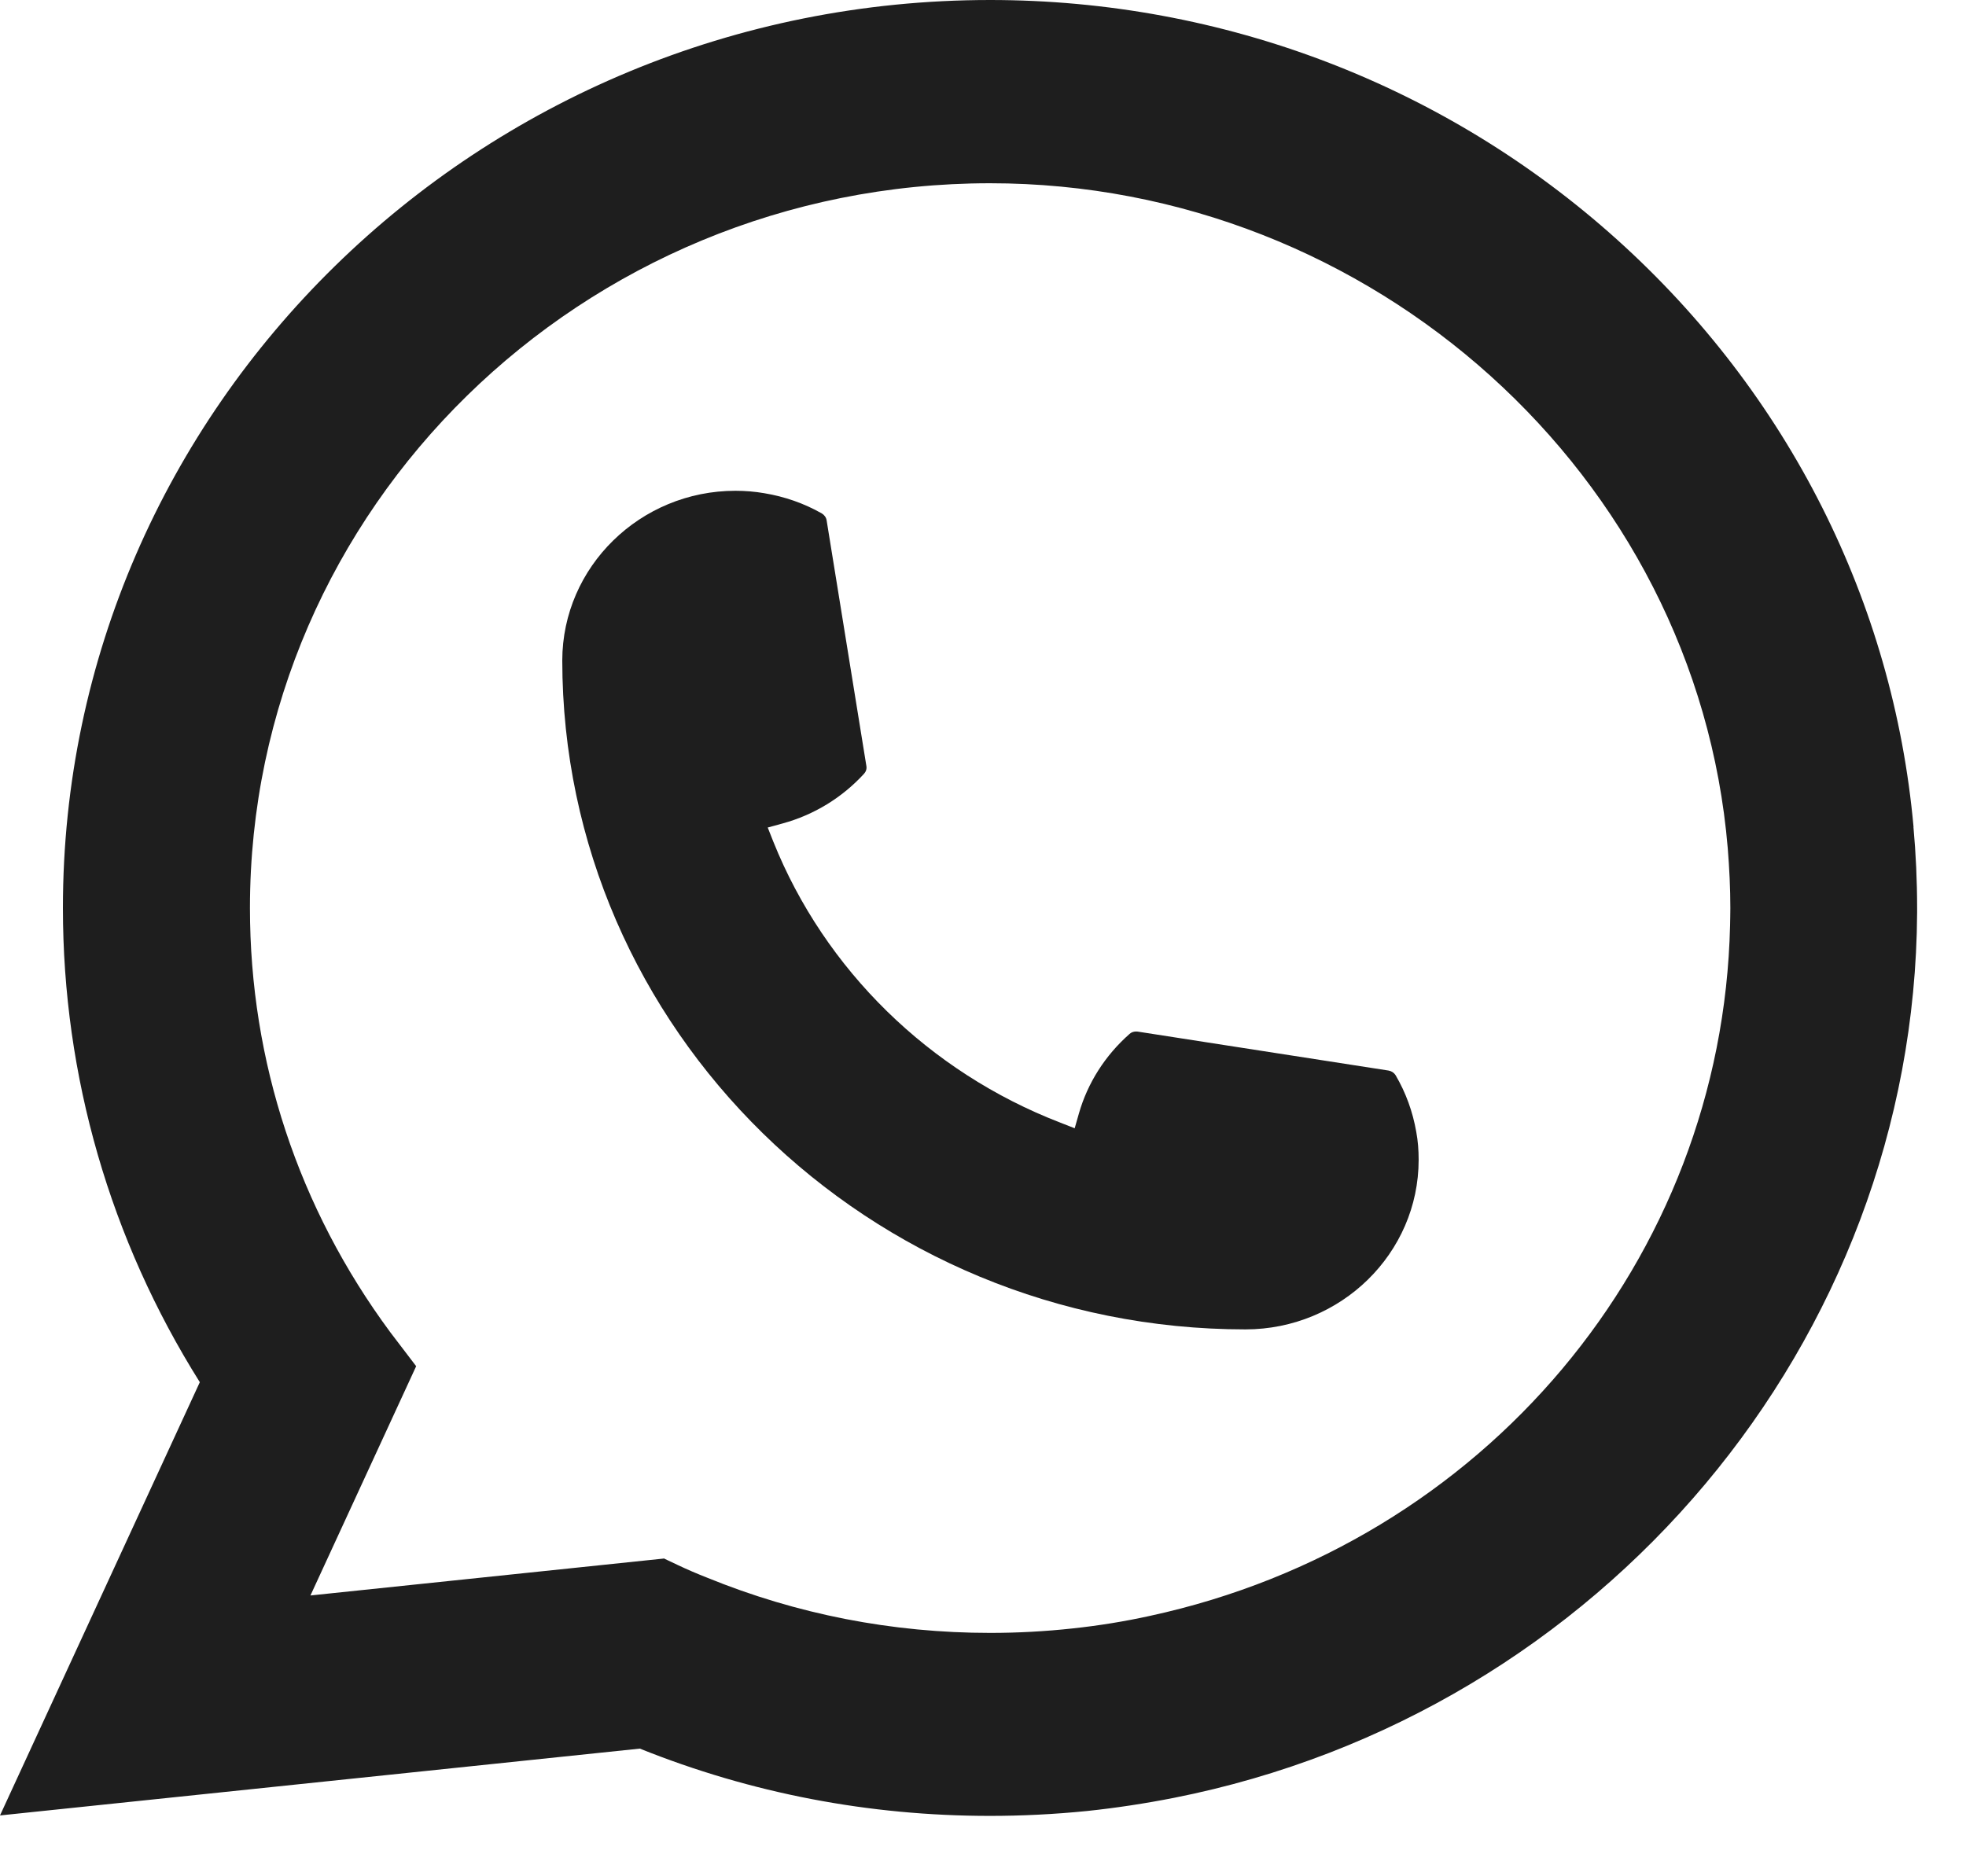<?xml version="1.0" encoding="UTF-8"?> <svg xmlns="http://www.w3.org/2000/svg" width="22" height="21" viewBox="0 0 22 21" fill="none"><path d="M13.938 14.879C9.723 14.879 6.294 11.519 6.292 7.391C6.294 6.344 7.164 5.493 8.23 5.493C8.339 5.493 8.448 5.502 8.552 5.52C8.78 5.558 8.997 5.633 9.197 5.747C9.225 5.764 9.245 5.792 9.25 5.823L9.695 8.573C9.701 8.606 9.69 8.637 9.668 8.661C9.423 8.928 9.109 9.12 8.759 9.216L8.591 9.262L8.654 9.421C9.229 10.854 10.399 11.999 11.863 12.564L12.026 12.628L12.073 12.463C12.171 12.12 12.367 11.813 12.64 11.572C12.659 11.554 12.686 11.545 12.712 11.545C12.718 11.545 12.724 11.545 12.731 11.546L15.538 11.982C15.572 11.988 15.599 12.006 15.617 12.034C15.732 12.23 15.809 12.443 15.848 12.667C15.867 12.767 15.875 12.872 15.875 12.981C15.875 14.027 15.006 14.878 13.938 14.879Z" fill="#1E1E1E"></path><path d="M21.413 9.256C21.186 6.74 20.009 4.406 18.099 2.685C16.178 0.954 13.686 0 11.079 0C5.358 0 0.704 4.559 0.704 10.162C0.704 12.043 1.233 13.874 2.236 15.47L0 20.319L7.16 19.571C8.405 20.071 9.722 20.324 11.078 20.324C11.434 20.324 11.8 20.306 12.167 20.269C12.49 20.235 12.817 20.185 13.137 20.122C17.928 19.174 21.425 15.009 21.453 10.216V10.162C21.453 9.857 21.439 9.552 21.412 9.257L21.413 9.256ZM7.435 17.443L3.474 17.857L4.657 15.291L4.42 14.98C4.403 14.957 4.386 14.935 4.366 14.909C3.339 13.52 2.797 11.879 2.797 10.163C2.797 5.69 6.512 2.051 11.079 2.051C15.357 2.051 18.984 5.321 19.334 9.494C19.352 9.718 19.363 9.943 19.363 10.164C19.363 10.228 19.361 10.29 19.36 10.356C19.273 14.098 16.604 17.276 12.87 18.085C12.585 18.148 12.293 18.195 12.002 18.226C11.7 18.259 11.389 18.276 11.081 18.276C9.984 18.276 8.918 18.068 7.911 17.657C7.799 17.613 7.689 17.566 7.586 17.517L7.436 17.446L7.435 17.443Z" fill="#1E1E1E"></path></svg> 